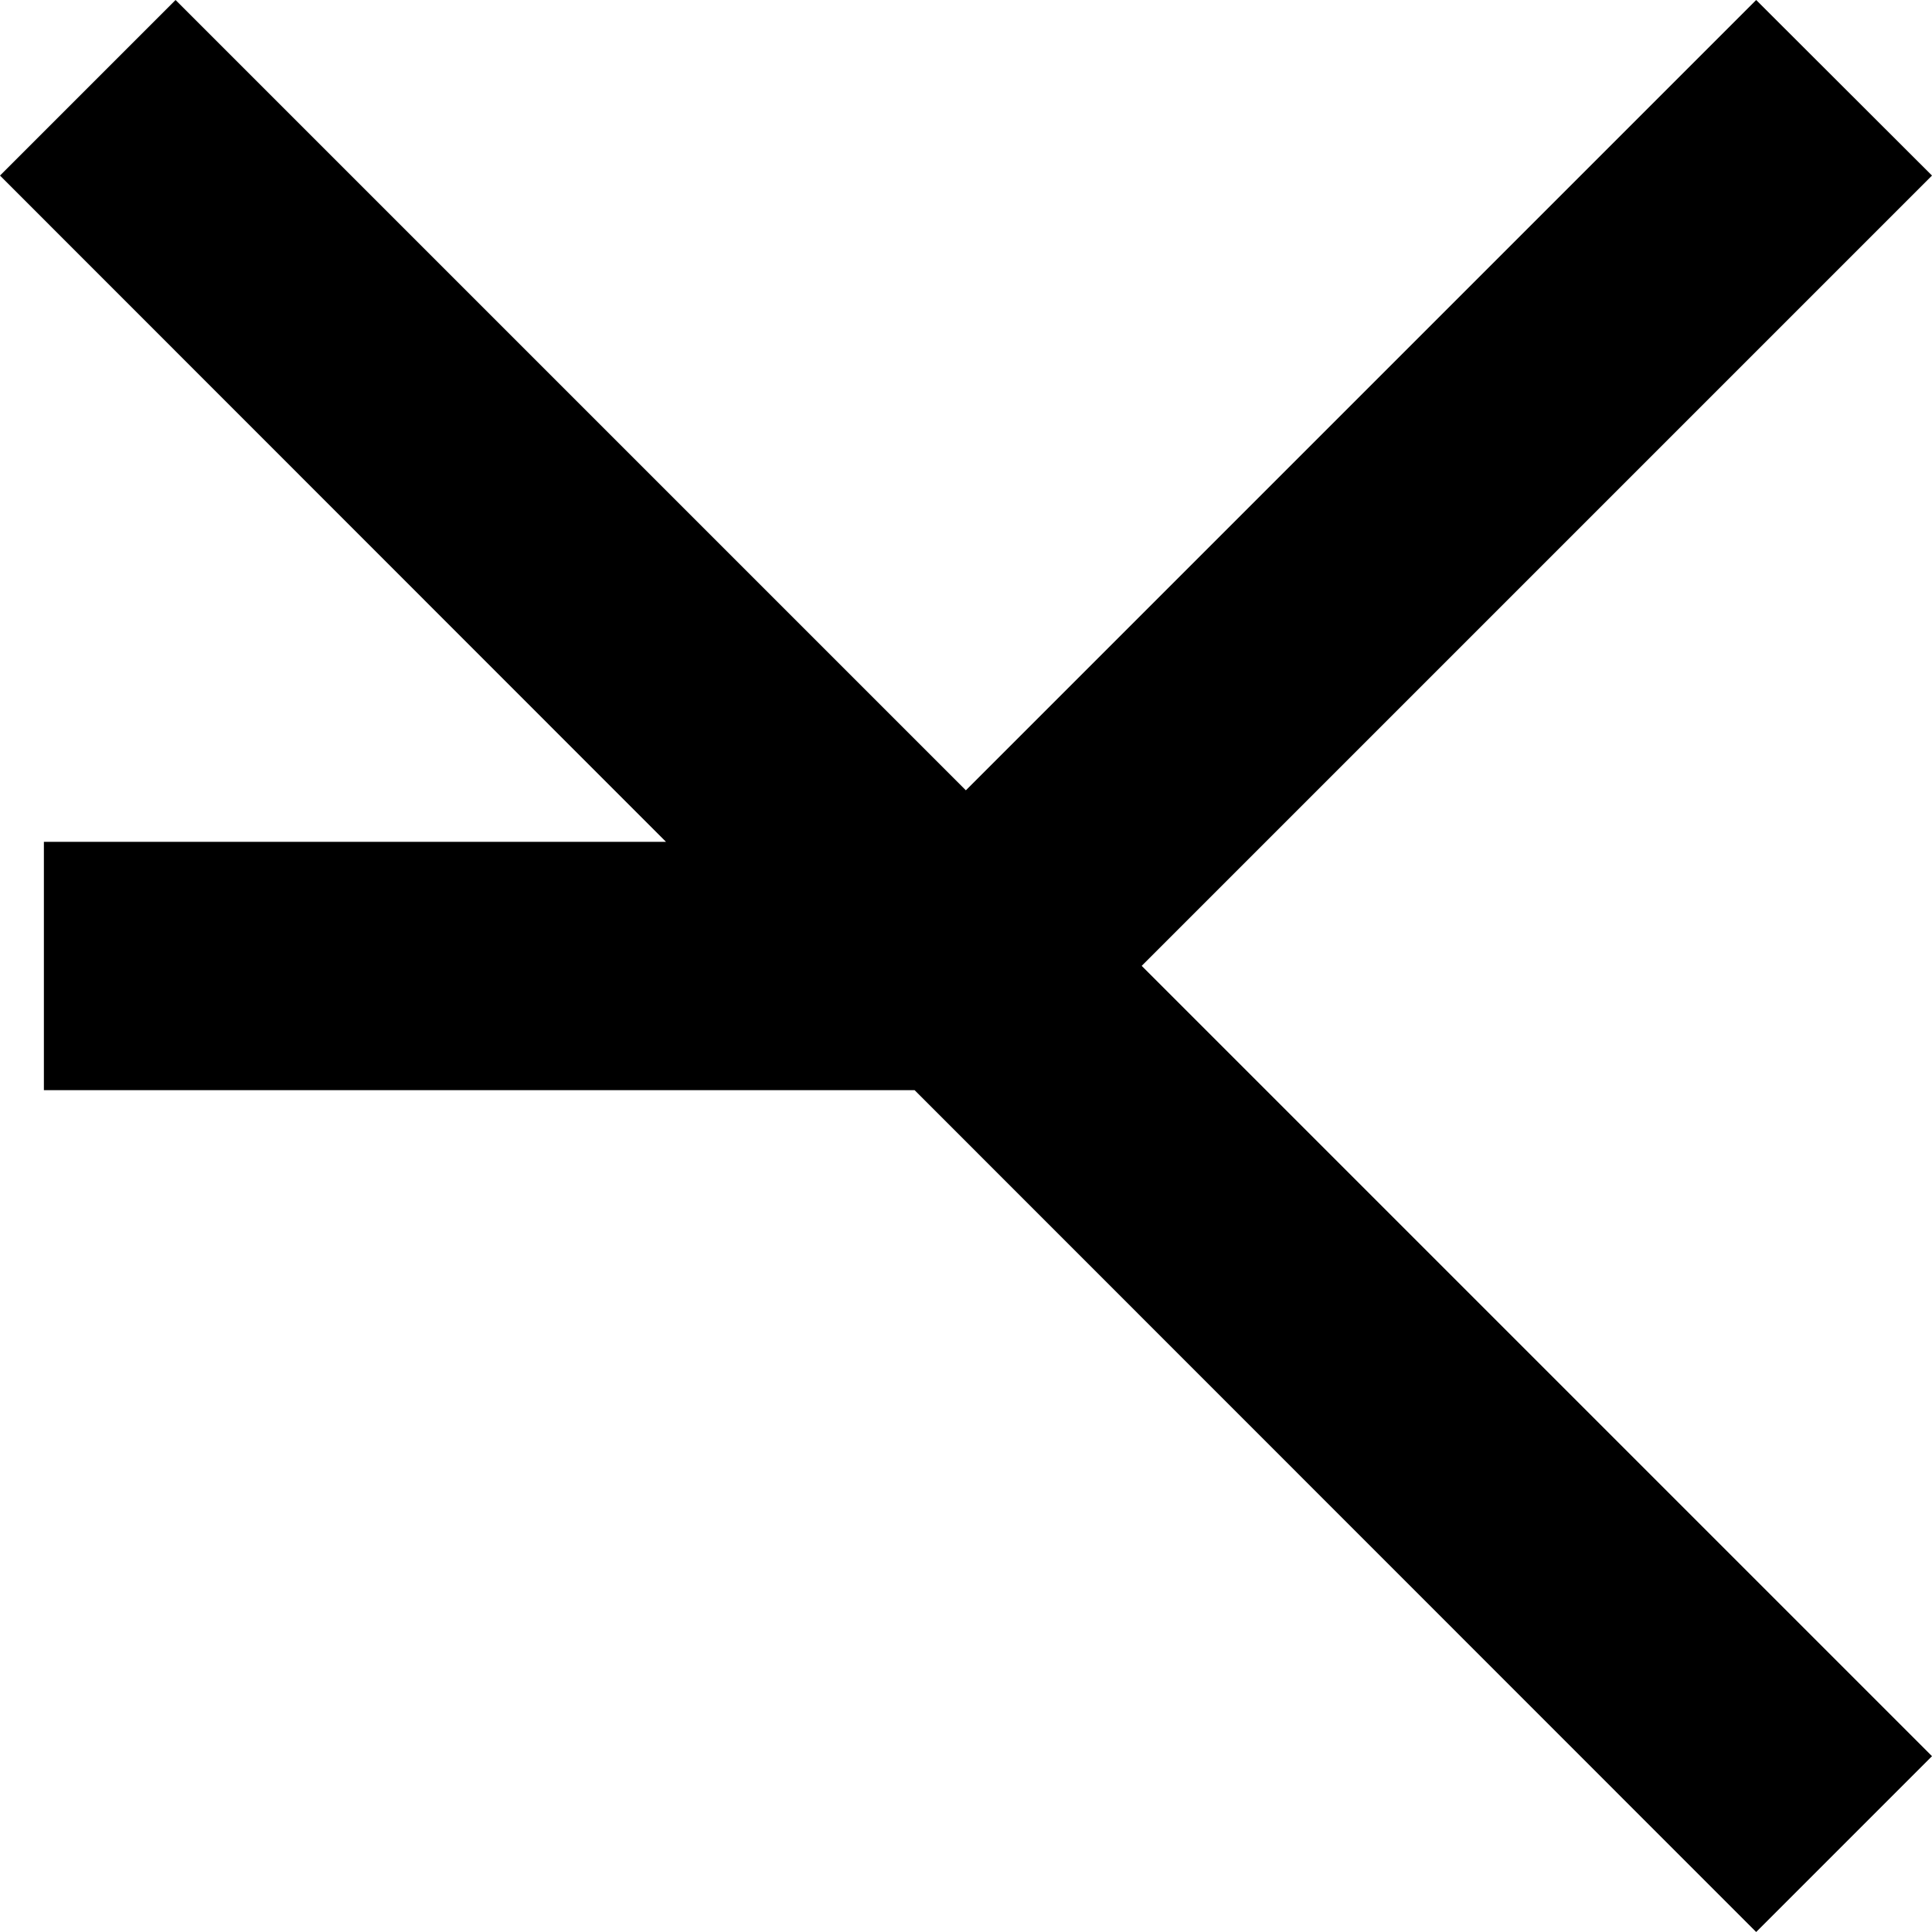 <svg xmlns="http://www.w3.org/2000/svg" viewBox="0 0 70.87 70.87"><title>Mit-freundlicher-Gestaltung_Logo</title><polygon points="70.87 64.42 41.88 35.43 70.87 6.44 64.42 0 35.43 28.99 6.44 0 0 6.44 24.43 30.88 1.61 30.88 1.61 39.99 33.55 39.99 64.42 70.87 70.87 64.42"/></svg>